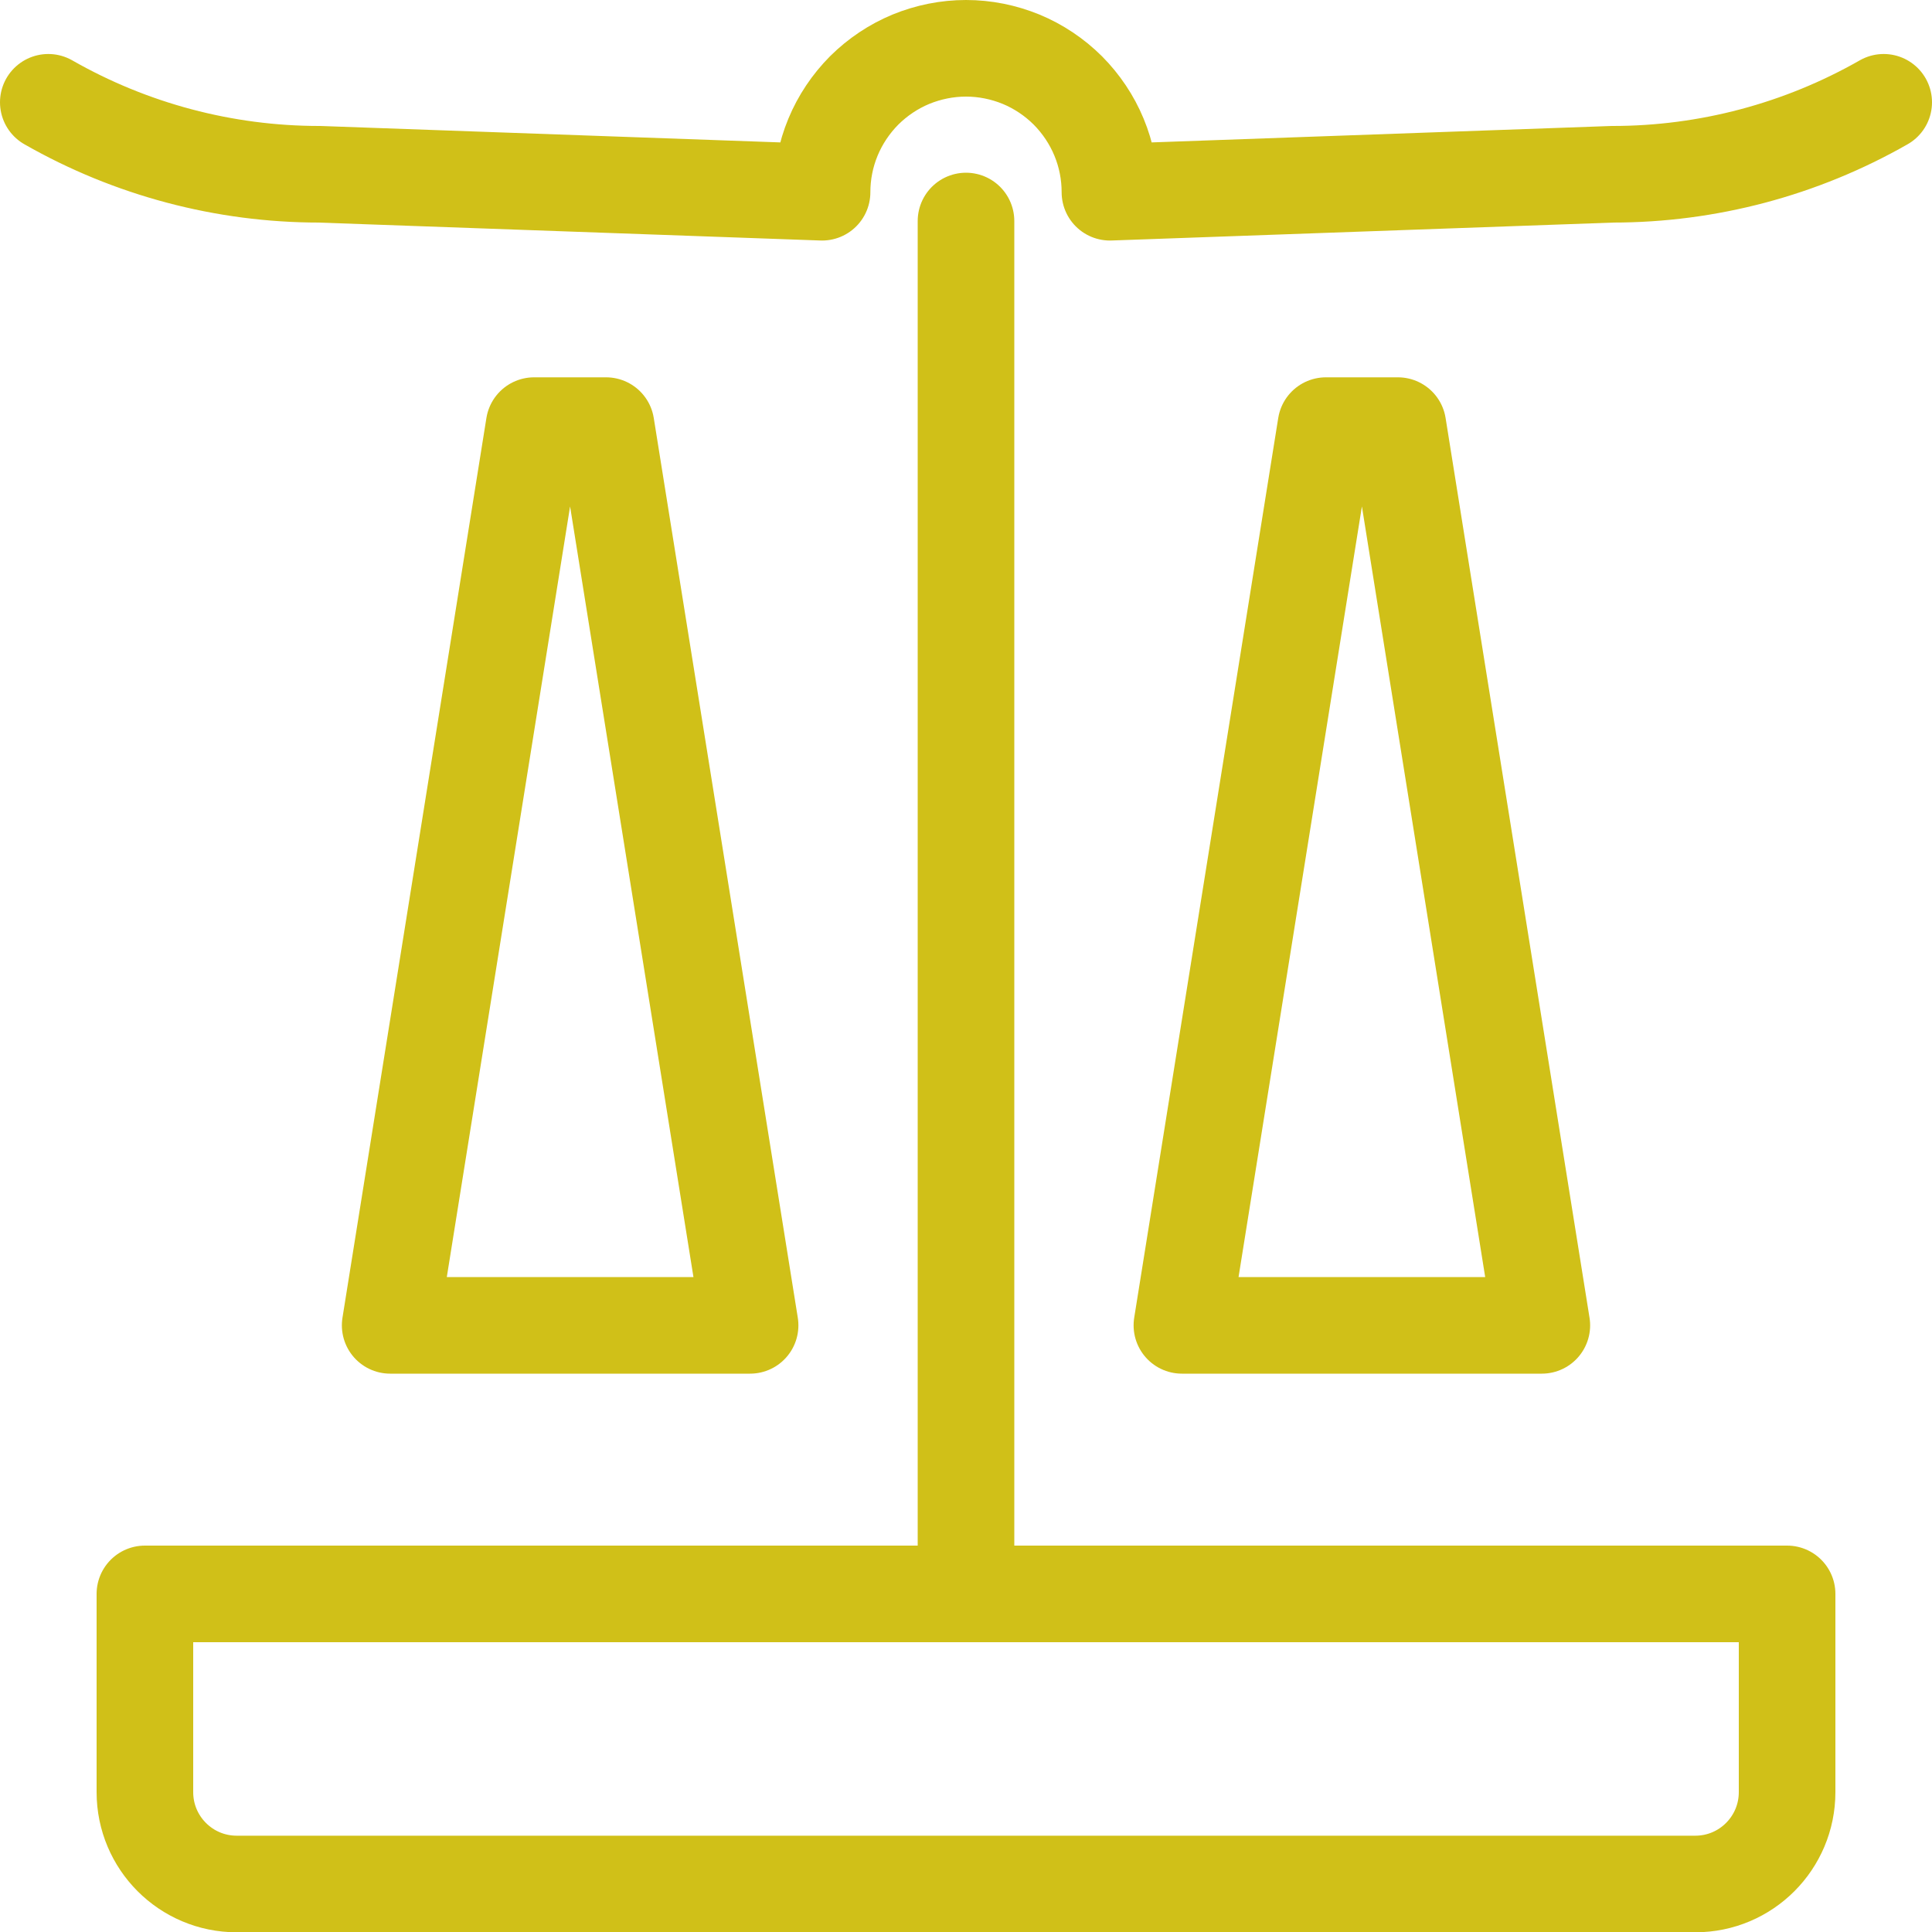 <?xml version="1.0" encoding="UTF-8"?> <svg xmlns="http://www.w3.org/2000/svg" width="20" height="20" viewBox="0 0 20 20" fill="none"><g clip-path="url(#clip0_3944_32)"><path d="M10 2.288V16.5M0.5 1.059C1.354 1.547 2.322 1.804 3.306 1.804L8.51 1.99C8.51 1.794 8.548 1.601 8.623 1.42C8.698 1.239 8.808 1.075 8.946 0.936C9.085 0.798 9.249 0.688 9.43 0.613C9.611 0.539 9.804 0.5 10 0.5C10.196 0.5 10.389 0.539 10.57 0.613C10.751 0.688 10.915 0.798 11.054 0.936C11.192 1.075 11.302 1.239 11.377 1.42C11.452 1.601 11.49 1.794 11.49 1.99L16.694 1.804C17.678 1.804 18.645 1.547 19.5 1.059" stroke="#D0C018" stroke-linecap="round" stroke-linejoin="round"></path><path d="M5.529 4.406H6.274L7.765 13.72H4.039L5.529 4.406Z" stroke="#D0C018" stroke-linecap="round" stroke-linejoin="round"></path><path d="M13.726 4.406H14.471L15.961 13.72H12.235L13.726 4.406Z" stroke="#D0C018" stroke-linecap="round" stroke-linejoin="round"></path><path d="M1.5 16.5H11H18.5V18.552C18.5 19.077 18.075 19.503 17.55 19.503H2.45C1.925 19.503 1.5 19.077 1.5 18.552V16.5Z" stroke="#D0C018" stroke-linecap="round" stroke-linejoin="round"></path></g><defs><clipPath id="clip0_3944_32"><rect width="20" height="20" fill="white"></rect></clipPath></defs></svg> 